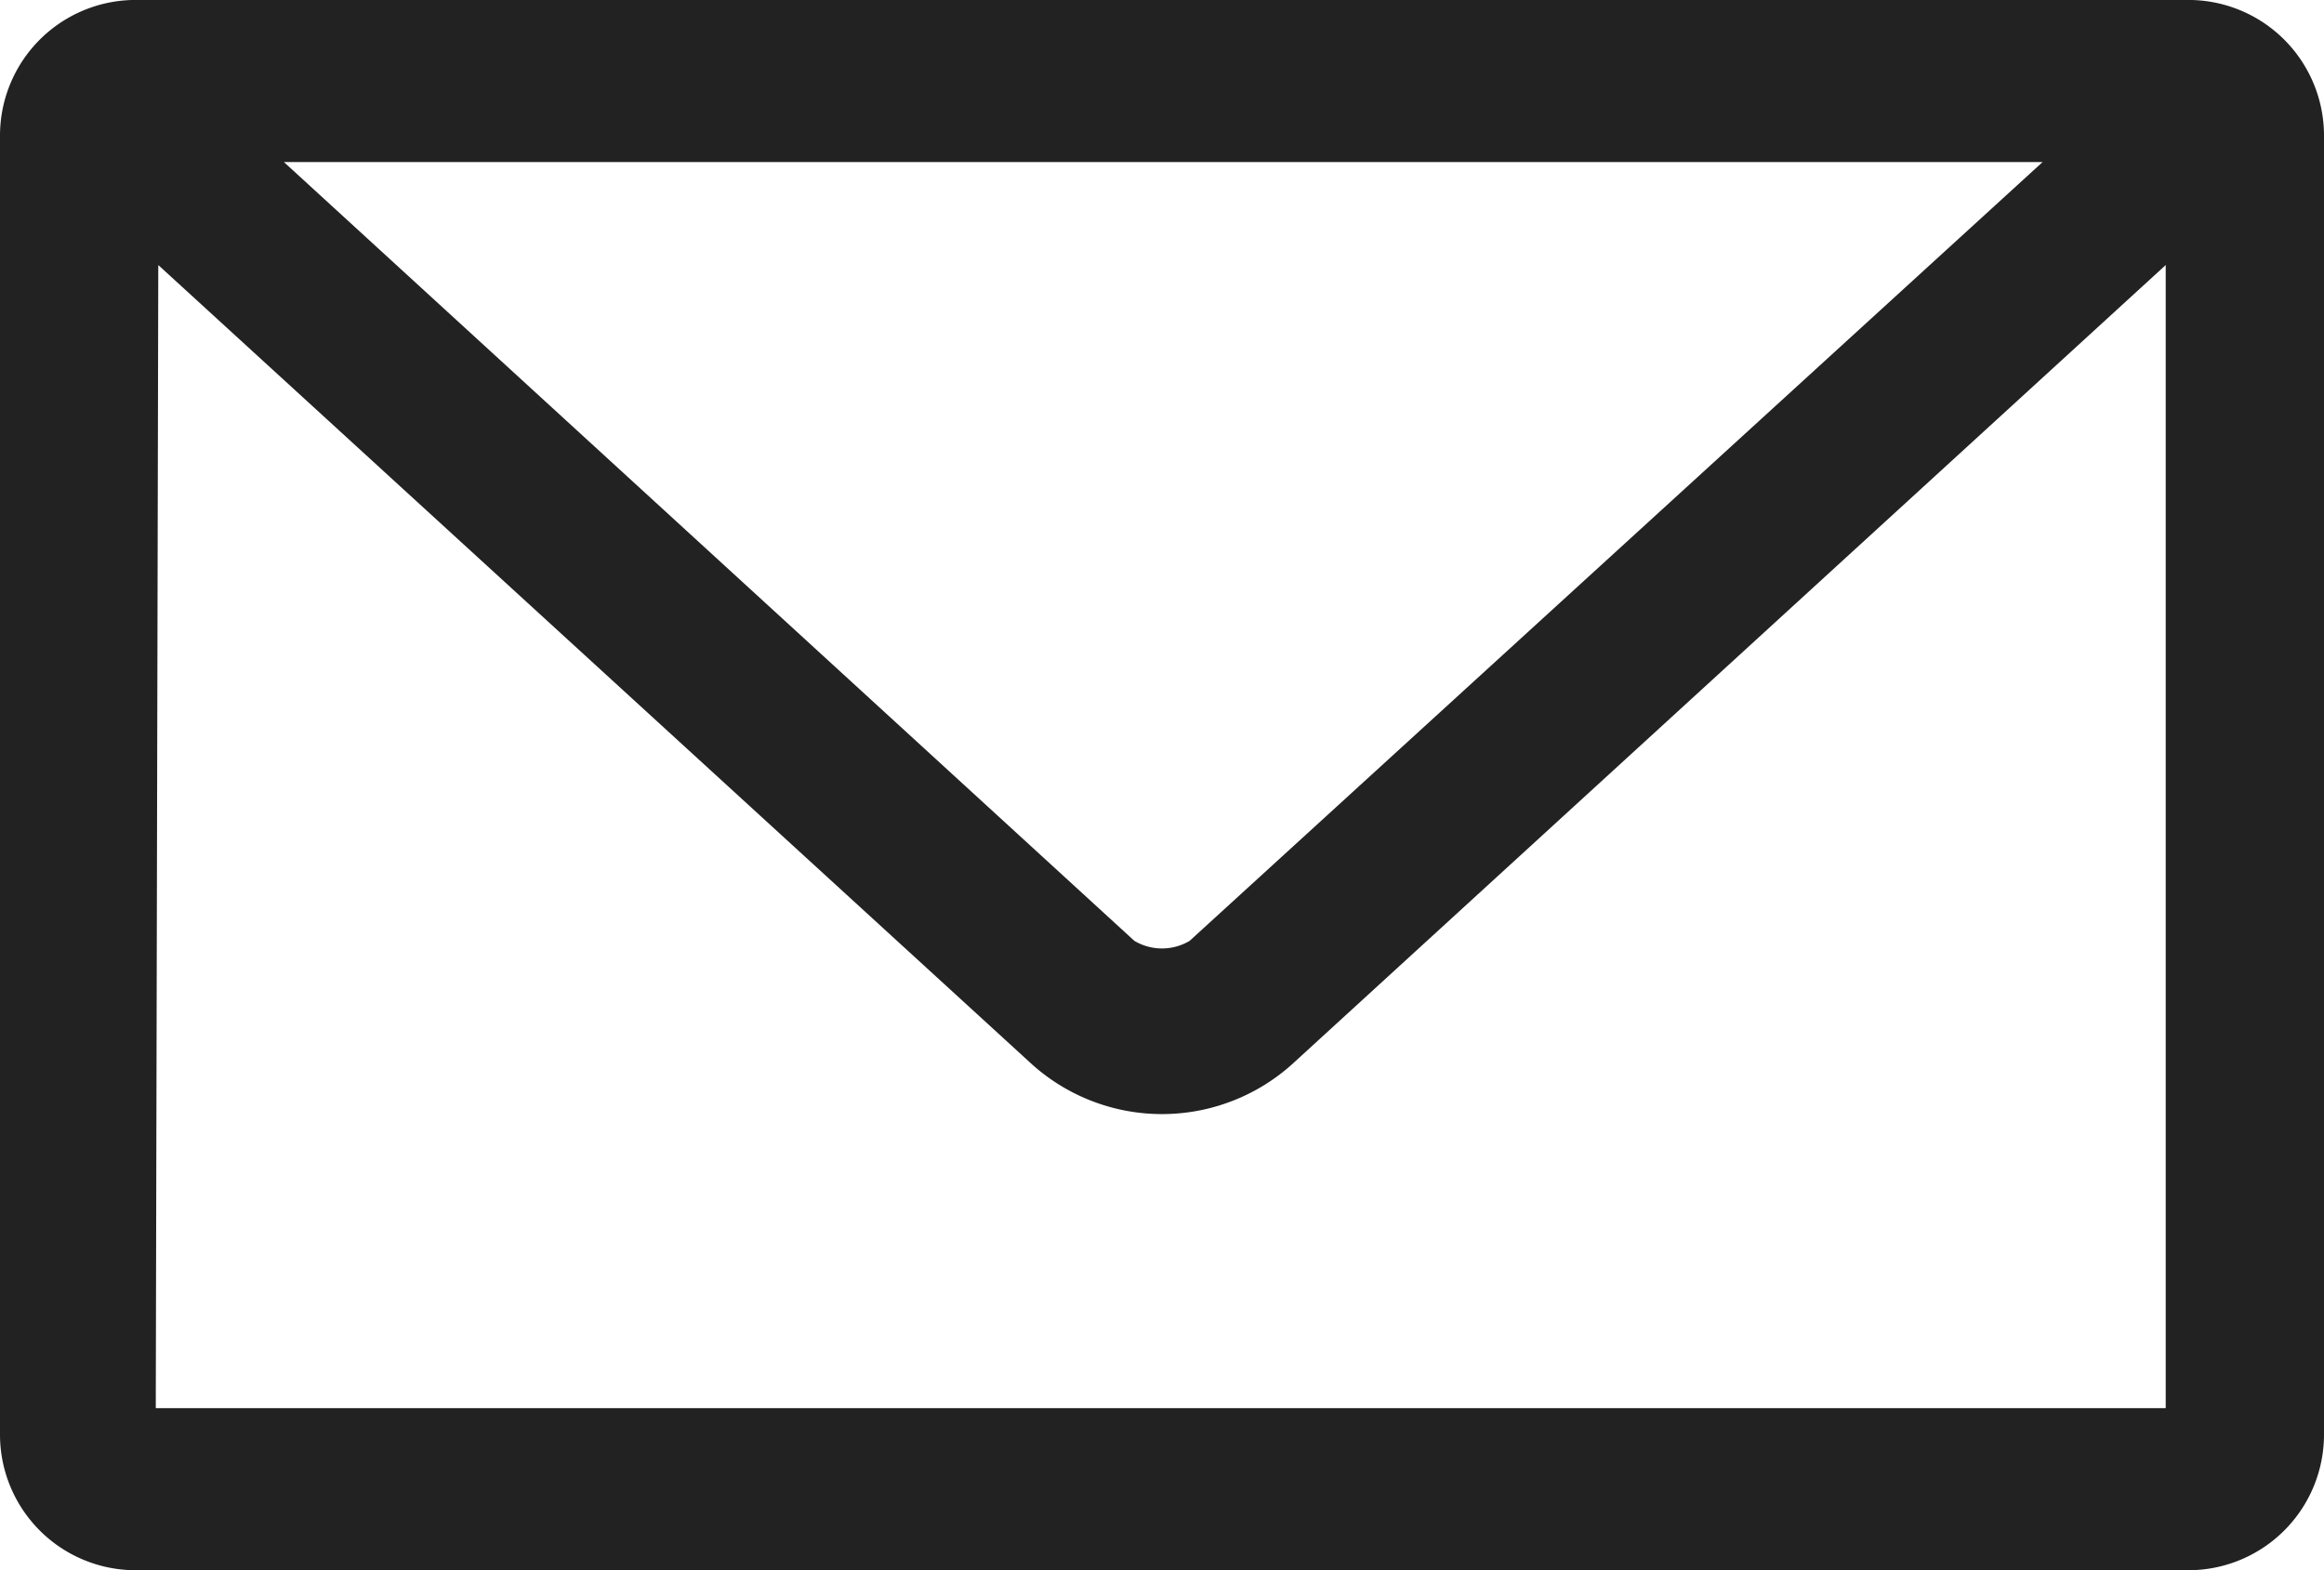 <svg xmlns="http://www.w3.org/2000/svg" viewBox="0 0 18.5 12.5"><defs><style>.cls-1{fill:#222;}</style></defs><title>emailBlack</title><g id="Layer_2" data-name="Layer 2"><g id="contact"><path class="cls-1" d="M1.05,0A1.08,1.08,0,0,0,0,1.08V11.42A1.08,1.08,0,0,0,1.05,12.5h16.4a1.08,1.08,0,0,0,1.05-1.08V1.08A1.08,1.08,0,0,0,17.45,0ZM2.26,1.29h14L9.47,7.49a.43.43,0,0,1-.44,0Zm-1,.82L8.19,8.45a1.55,1.55,0,0,0,2.12,0l6.93-6.34v9.1h-16Z"/></g></g></svg>